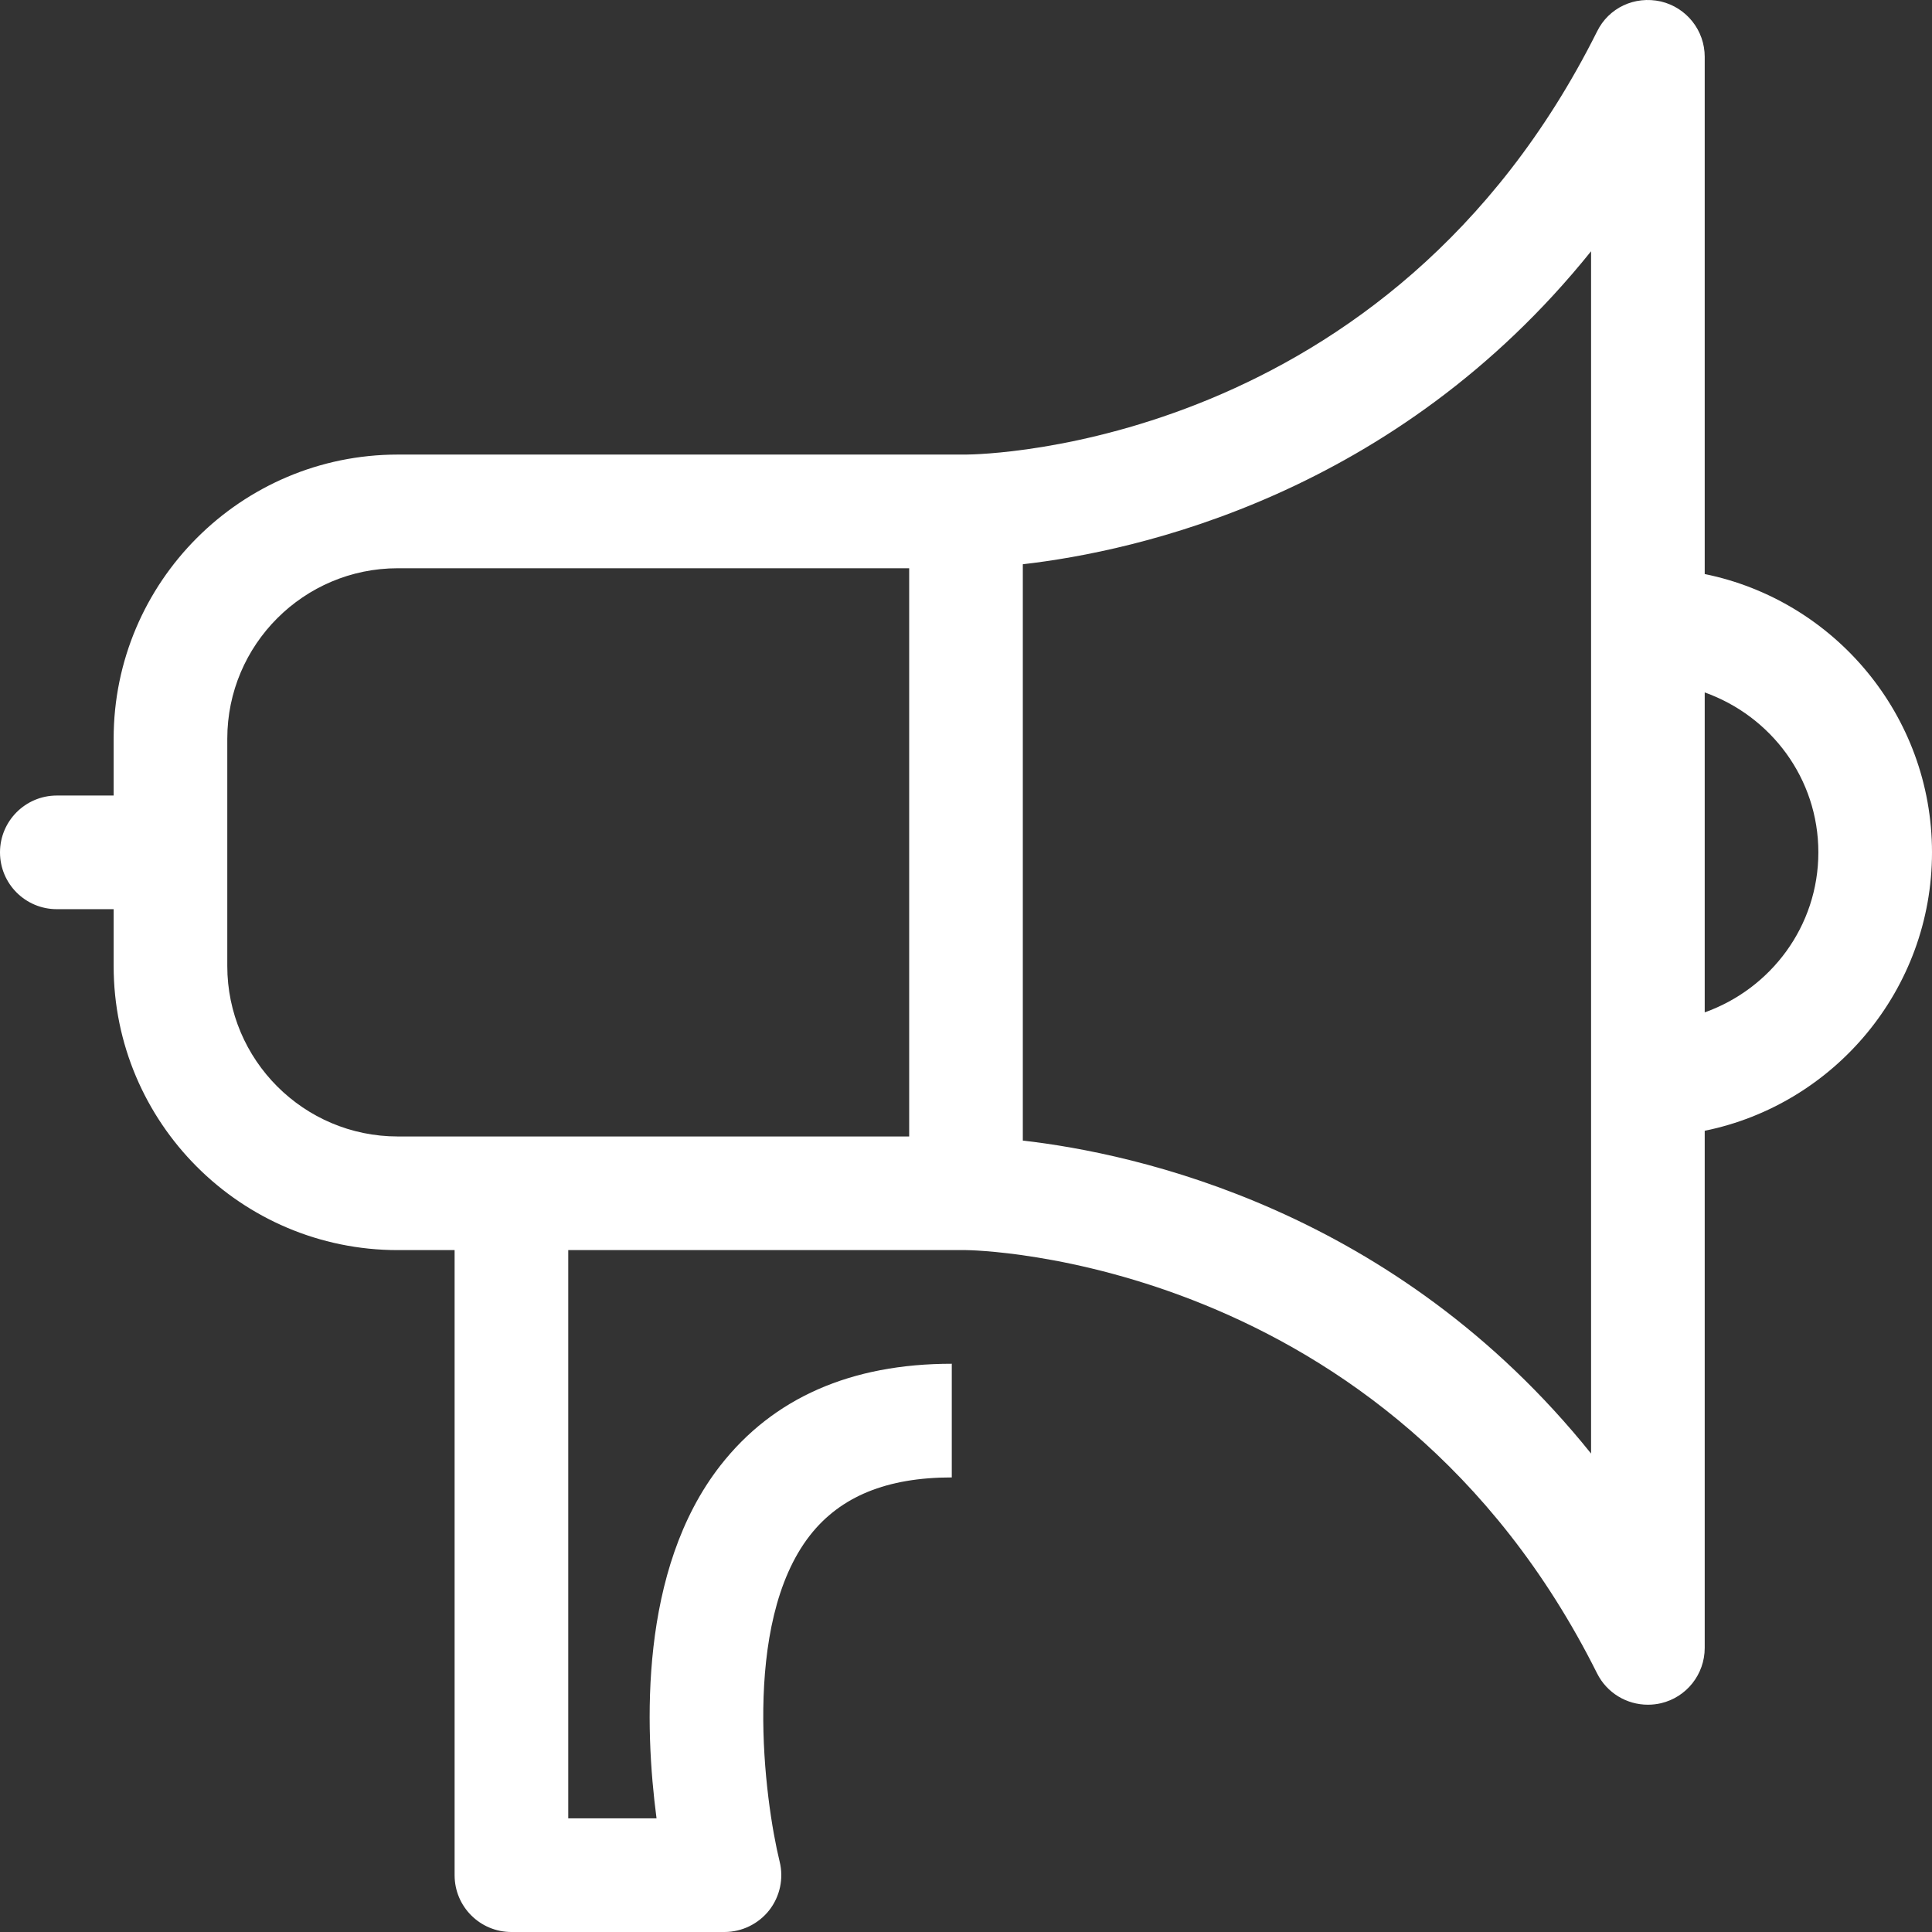 <?xml version="1.0" encoding="UTF-8"?>
<svg xmlns="http://www.w3.org/2000/svg" width="56" height="56" viewBox="0 0 56 56" fill="none">
  <rect x="0" y="0" width="56" height="56" fill="#333333" stroke="none"/>
  <path fill-rule="evenodd" clip-rule="evenodd" d="M46.292 0.912C46.628 0.227 47.379 -0.129 48.144 0.043C48.888 0.221 49.412 0.883 49.412 1.647V16.639C53.167 17.403 56 20.73 56 24.706C56 28.682 53.167 32.012 49.412 32.776V47.765C49.412 48.529 48.888 49.194 48.144 49.369C48.019 49.398 47.892 49.412 47.765 49.412C47.149 49.412 46.575 49.069 46.292 48.503C40.228 36.377 28.122 36.235 28 36.235H16.471V52.706H19.03C18.684 50.077 18.52 45.502 20.881 42.478C22.41 40.521 24.663 39.529 27.588 39.529V42.824C25.707 42.824 24.363 43.374 23.48 44.5C21.474 47.063 22.166 52.195 22.598 53.958C22.72 54.448 22.608 54.969 22.298 55.367C21.985 55.766 21.504 56 21 56H14.823C13.914 56 13.177 55.265 13.177 54.353V36.235H11.529C6.987 36.235 3.294 32.542 3.294 28V26.353H1.647C0.738 26.353 0 25.618 0 24.706C0 23.797 0.738 23.059 1.647 23.059H3.294V21.412C3.294 16.872 6.987 13.176 11.529 13.176H27.997C28.491 13.173 40.261 12.972 46.292 0.912ZM46.118 7.283C40.439 14.352 32.928 15.98 29.647 16.355V33.06C32.928 33.435 40.439 35.059 46.118 42.132V7.283ZM26.353 16.471H11.529C8.805 16.471 6.588 18.687 6.588 21.412V28C6.588 30.724 8.805 32.941 11.529 32.941H26.353V16.471ZM49.412 20.071V29.344C51.326 28.662 52.706 26.85 52.706 24.706C52.706 22.561 51.326 20.753 49.412 20.071Z" fill="white"></path>
</svg>
